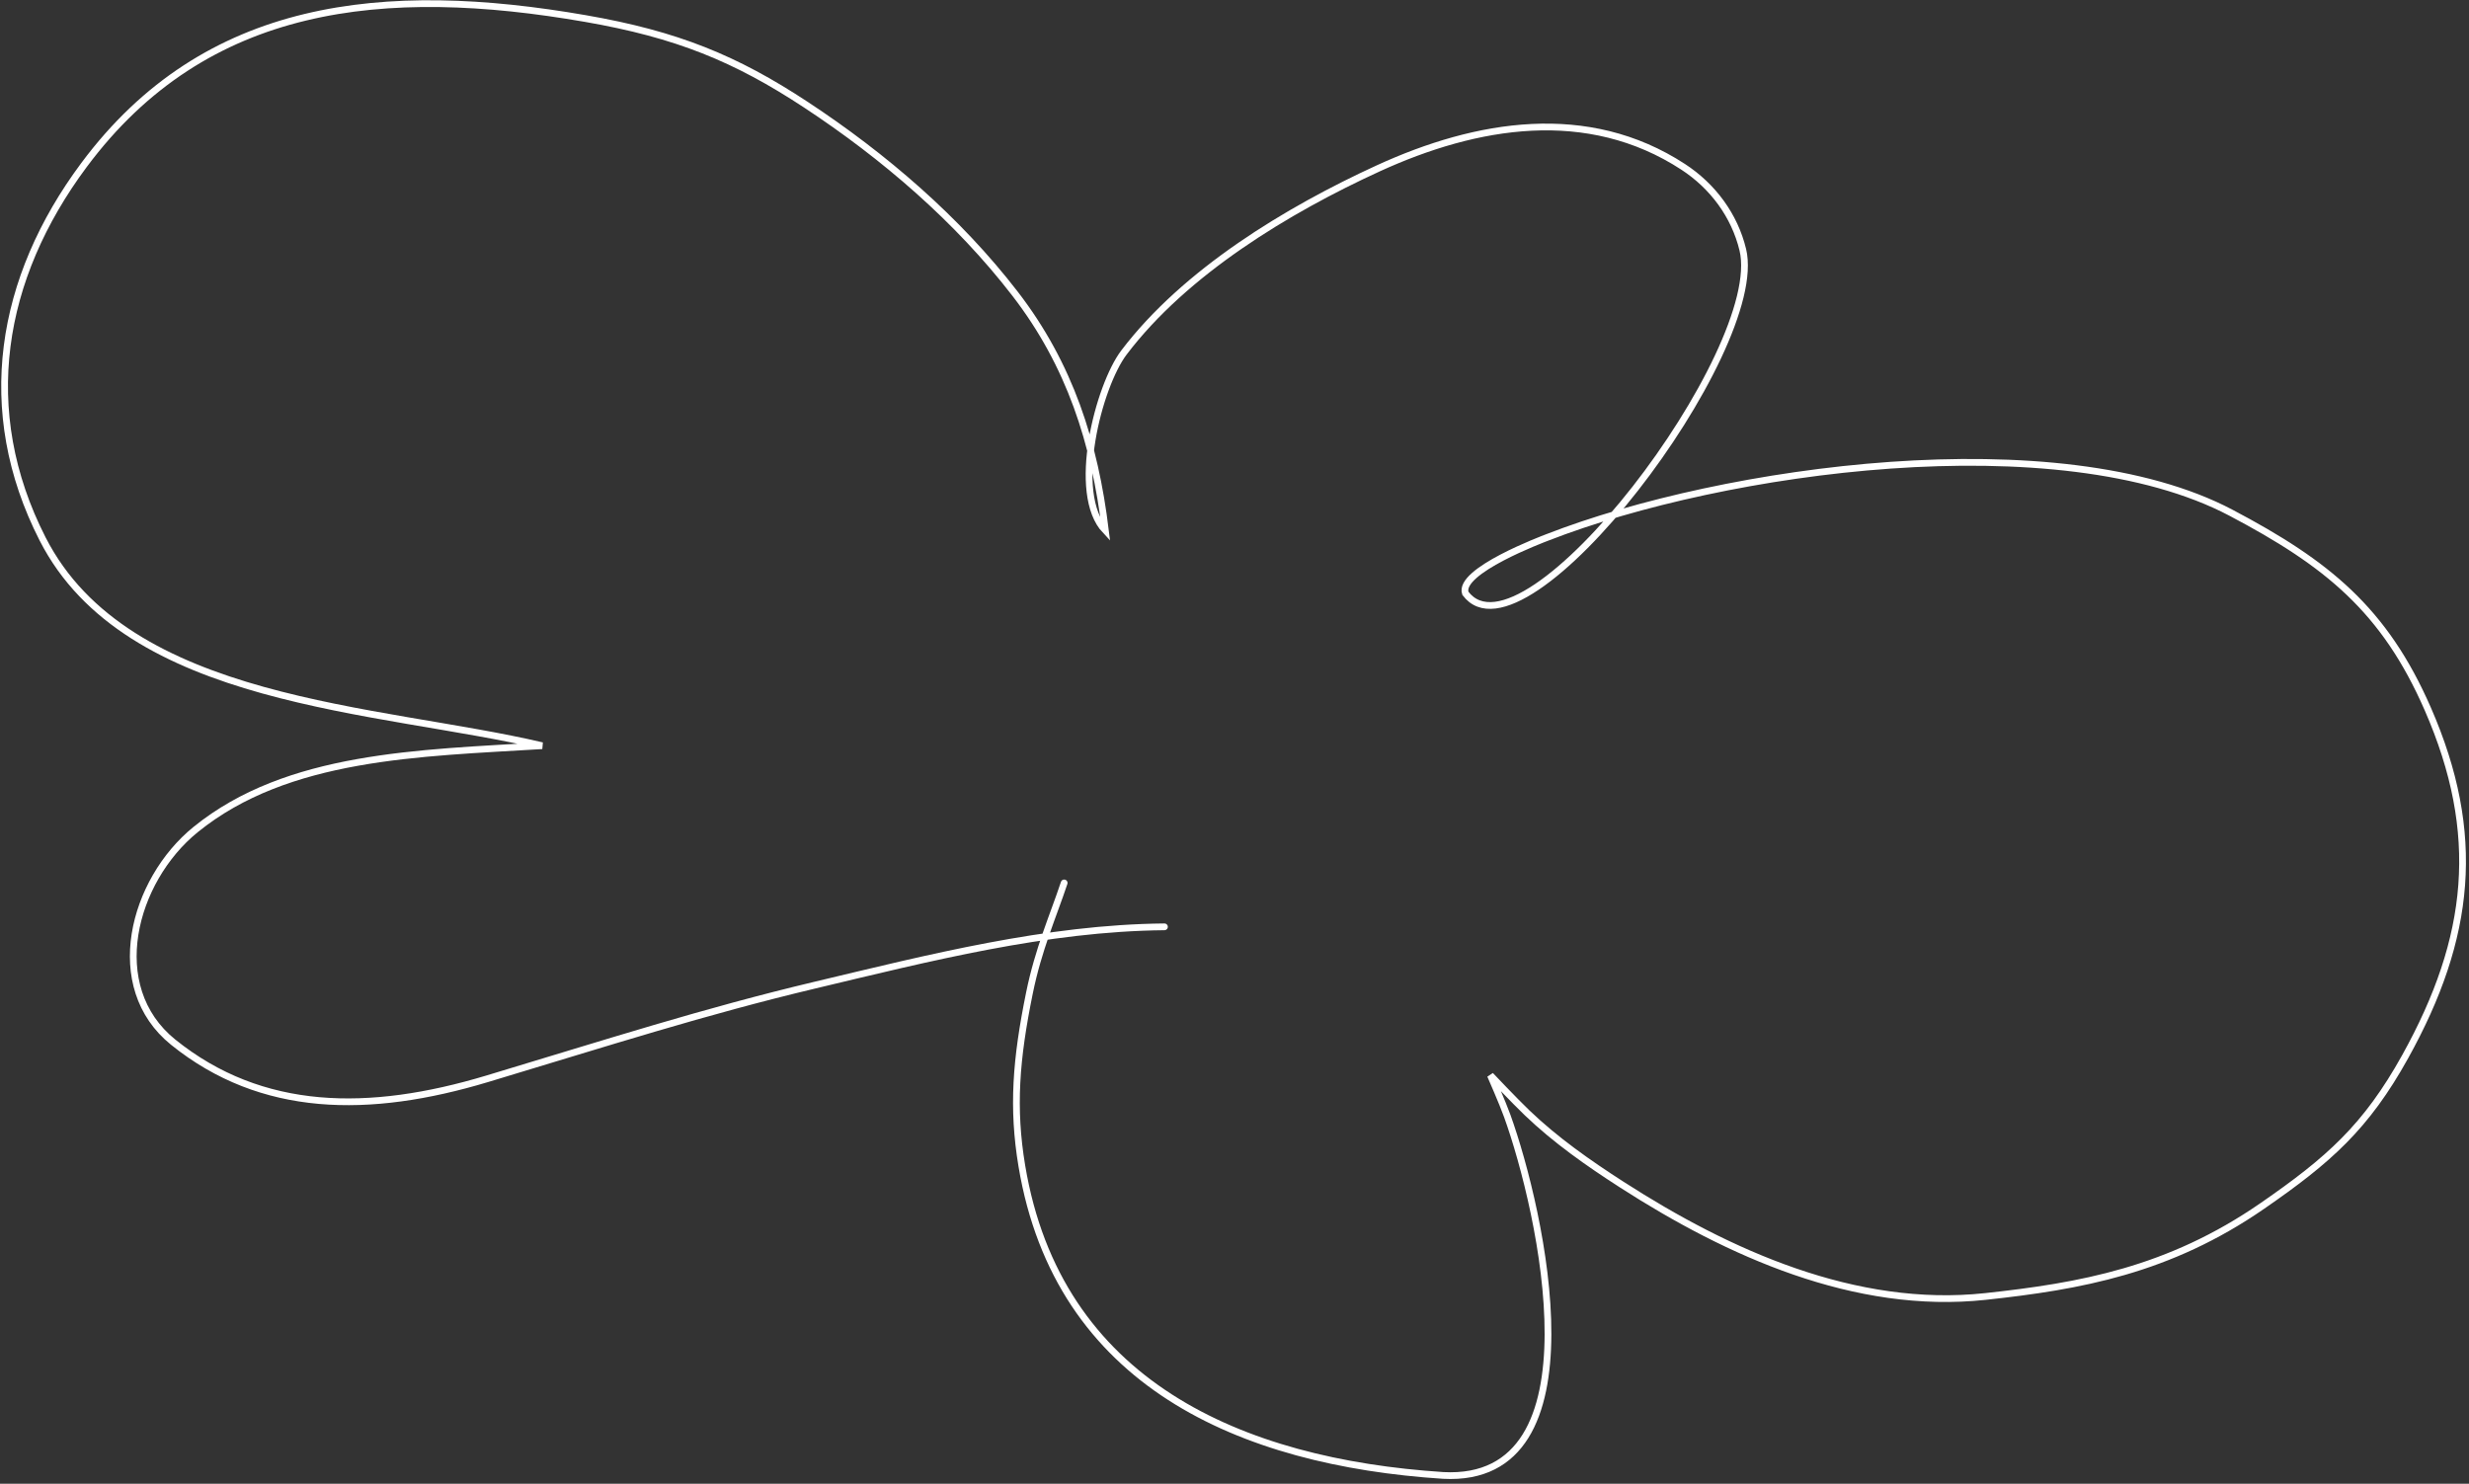 <?xml version="1.0" encoding="UTF-8"?> <svg xmlns="http://www.w3.org/2000/svg" width="366" height="220" viewBox="0 0 366 220" fill="none"><rect x="0" y="0" width="366" height="220" fill="#333333" stroke="none"/> <path d="M172.616 137.425C155.121 137.588 137.715 142.042 120.775 146.076C104.396 149.976 90.25 154.533 72.226 159.956C54.701 165.229 38.788 165.093 25.679 154.533C15.487 146.323 19.666 130.567 29 123C42.644 111.938 62.154 111.683 80.361 110.568C56.154 104.877 18.856 104.5 6.311 79.902C-3.402 60.857 -0.027 41.247 12.444 24.478C30.501 0.199 57.006 -2.429 86.816 2.754C100.313 5.1 109.038 8.657 119.483 15.537C131.059 23.161 141.976 32.531 150.472 43.556C158.606 54.111 162.275 65.652 163.868 78.676C158.674 73.167 162.875 57.202 166.612 52.271C175.675 40.312 190.867 31.126 204.314 24.962C218.874 18.289 235.34 15.498 249.506 24.736C253.894 27.598 257.12 31.931 258.351 37.035C261.946 51.95 225.942 99.594 217.226 87.972C216.084 84.666 228.735 79.932 229.417 79.666C255.5 69.512 305.133 62.536 330.722 76.029C344.962 83.537 353.463 90.391 359.902 105.145C367.967 123.624 366.329 139.034 356.545 156.664C350.739 167.126 345.214 172.006 335.37 178.807C321.49 188.397 308.33 190.721 294.31 192.236C275.022 194.319 256.198 185.815 240.403 175.644C235.459 172.46 230.614 169.07 226.361 164.992C224.494 163.201 220.938 159.44 220.938 159.44C220.938 159.44 222.714 163.474 223.424 165.444C228.487 179.486 237.651 220.047 213.934 218.77C183.85 216.81 156.841 205.08 151.473 172.868C150.039 164.267 150.602 157.055 152.602 147.238C153.937 140.689 156.084 135.916 157.75 130.916" stroke="white" stroke-linecap="round"></path> </svg> 